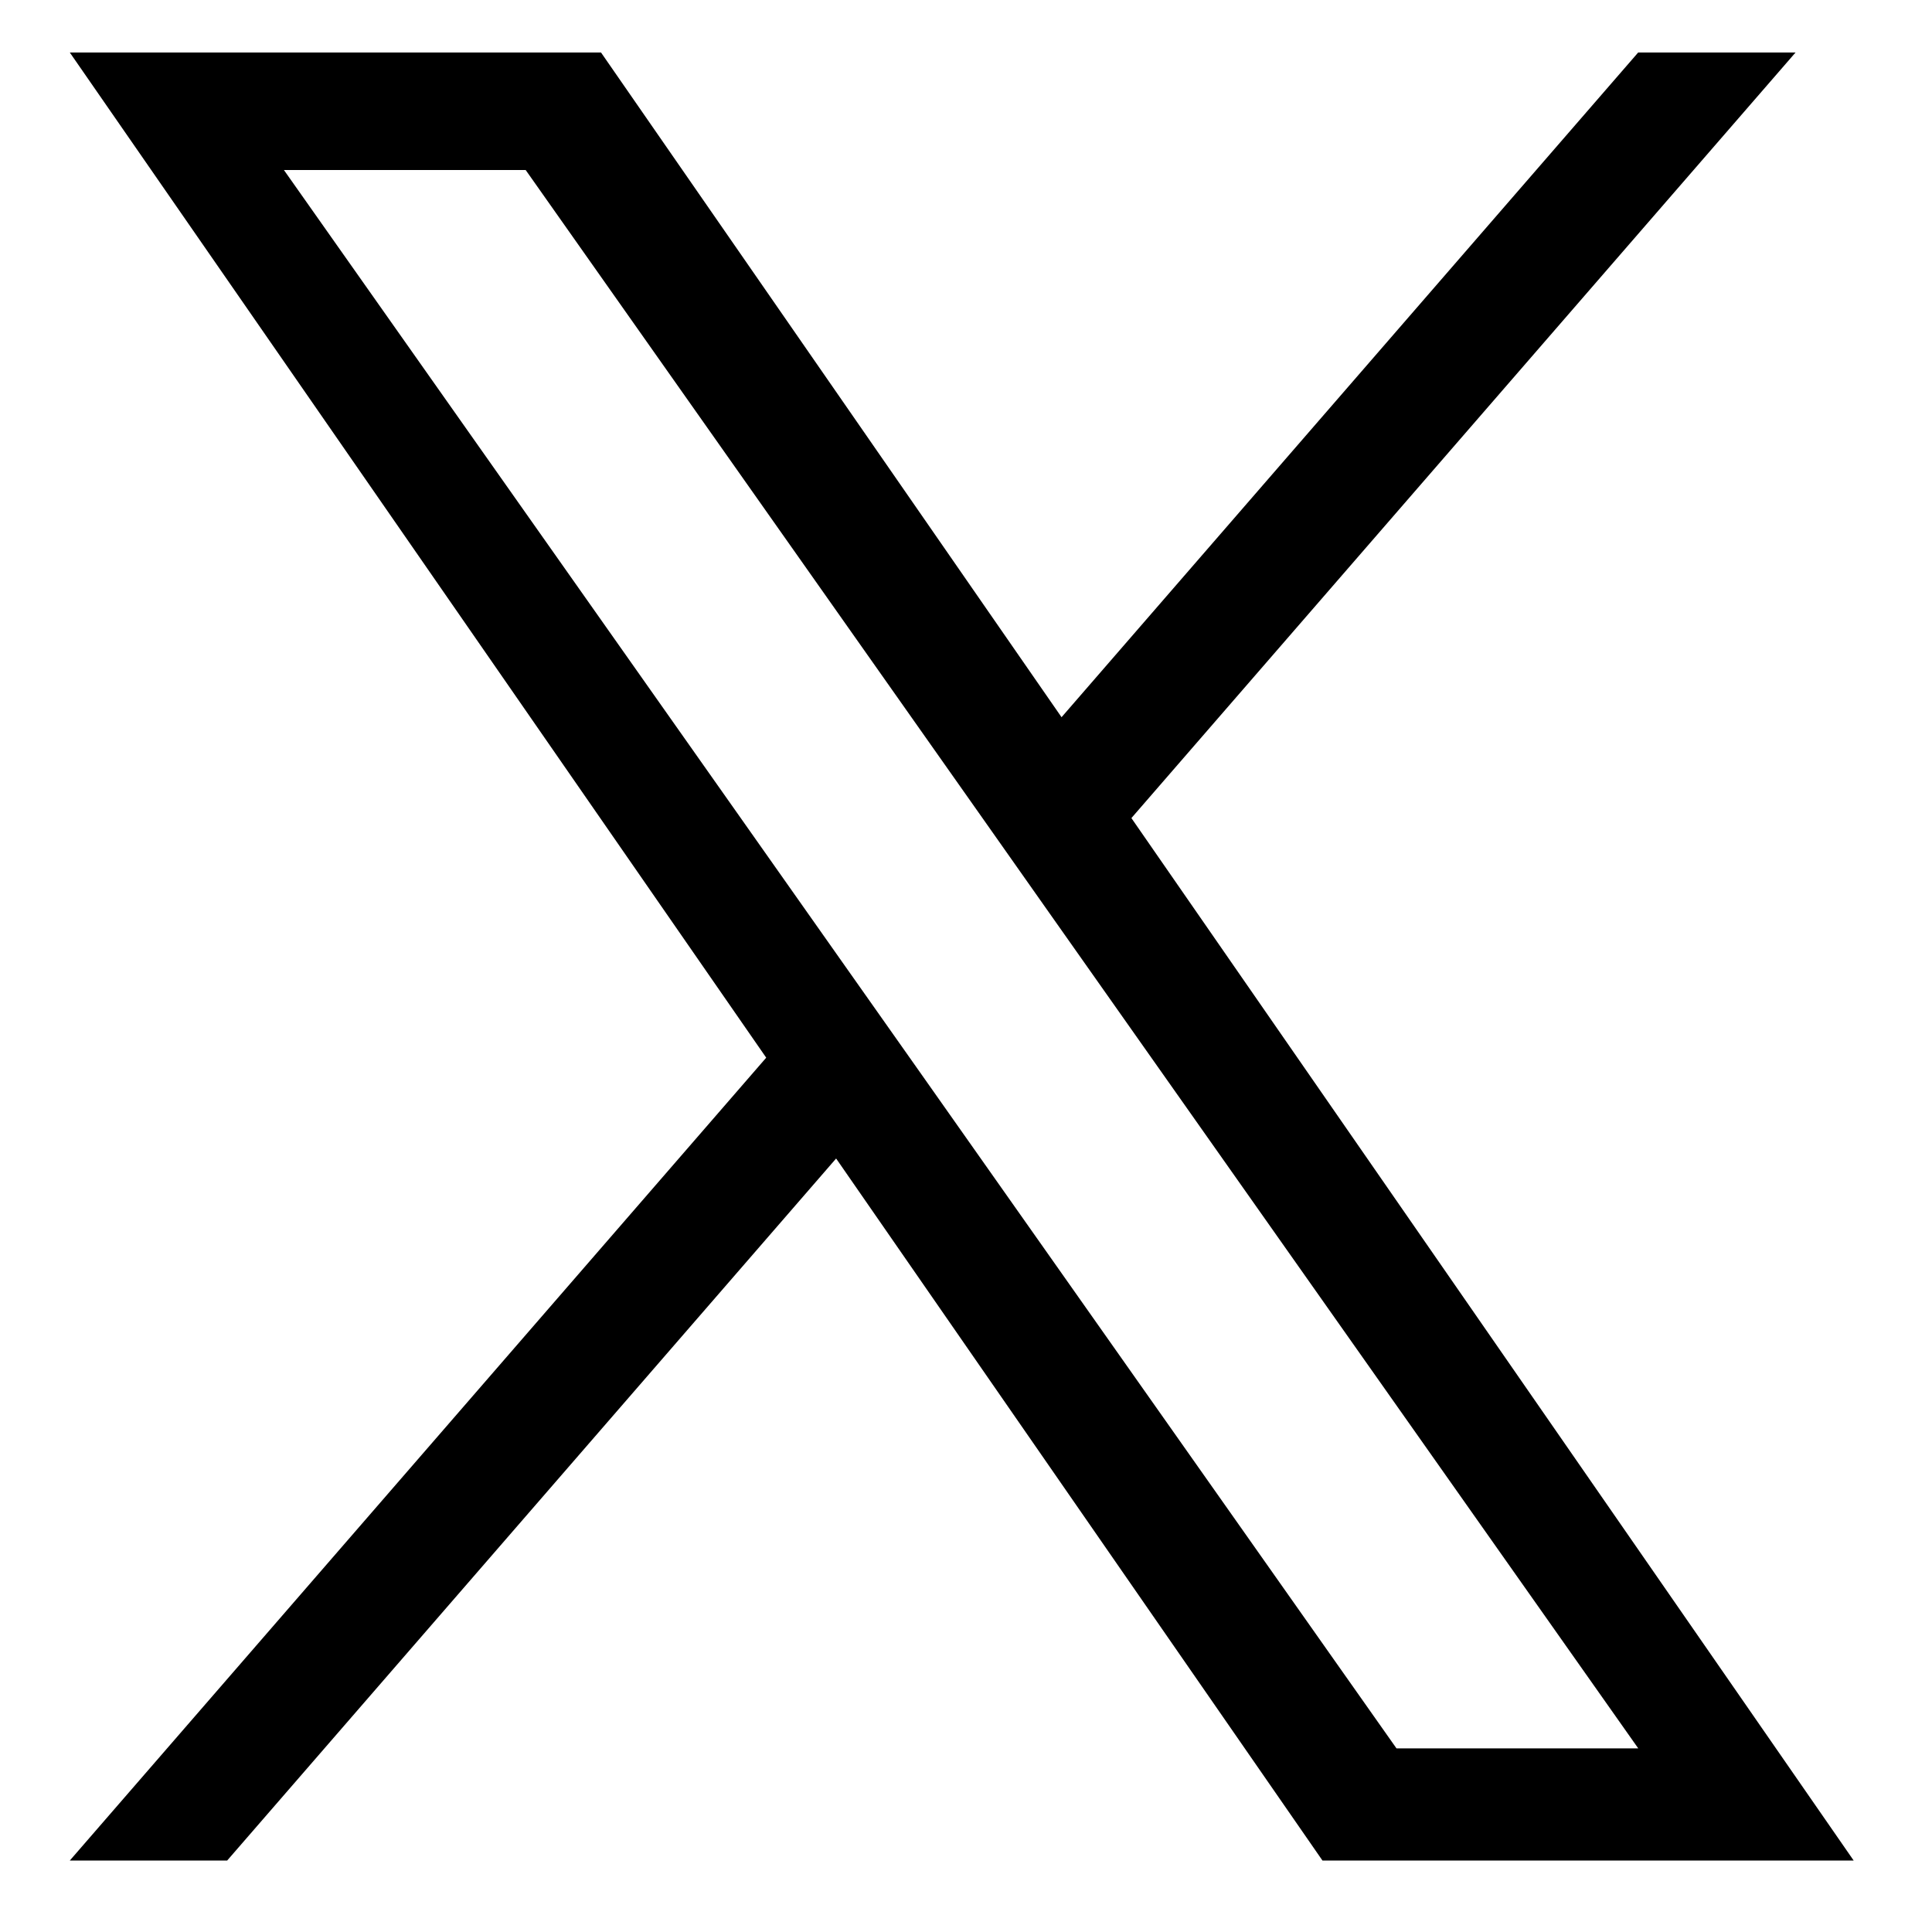 <svg width="22" height="22" viewBox="0 0 22 22" fill="none" xmlns="http://www.w3.org/2000/svg">
<g clip-path="url(#clip0_640_1550)">
<path d="M12.884 9.315L20.446 0.598H18.654L12.088 8.167L6.844 0.598H0.795L8.725 12.044L0.795 21.186H2.587L9.521 13.192L15.059 21.186H21.108L12.883 9.315H12.884ZM10.43 12.145L9.626 11.005L3.233 1.936H5.986L11.145 9.255L11.948 10.395L18.655 19.909H15.902L10.43 12.145Z" fill="black"/>
</g>
<defs>
<clipPath id="clip0_640_1550">
<rect width="20.344" height="21" fill="white" transform="translate(0.778 0.5)"/>
</clipPath>
</defs>
</svg>
